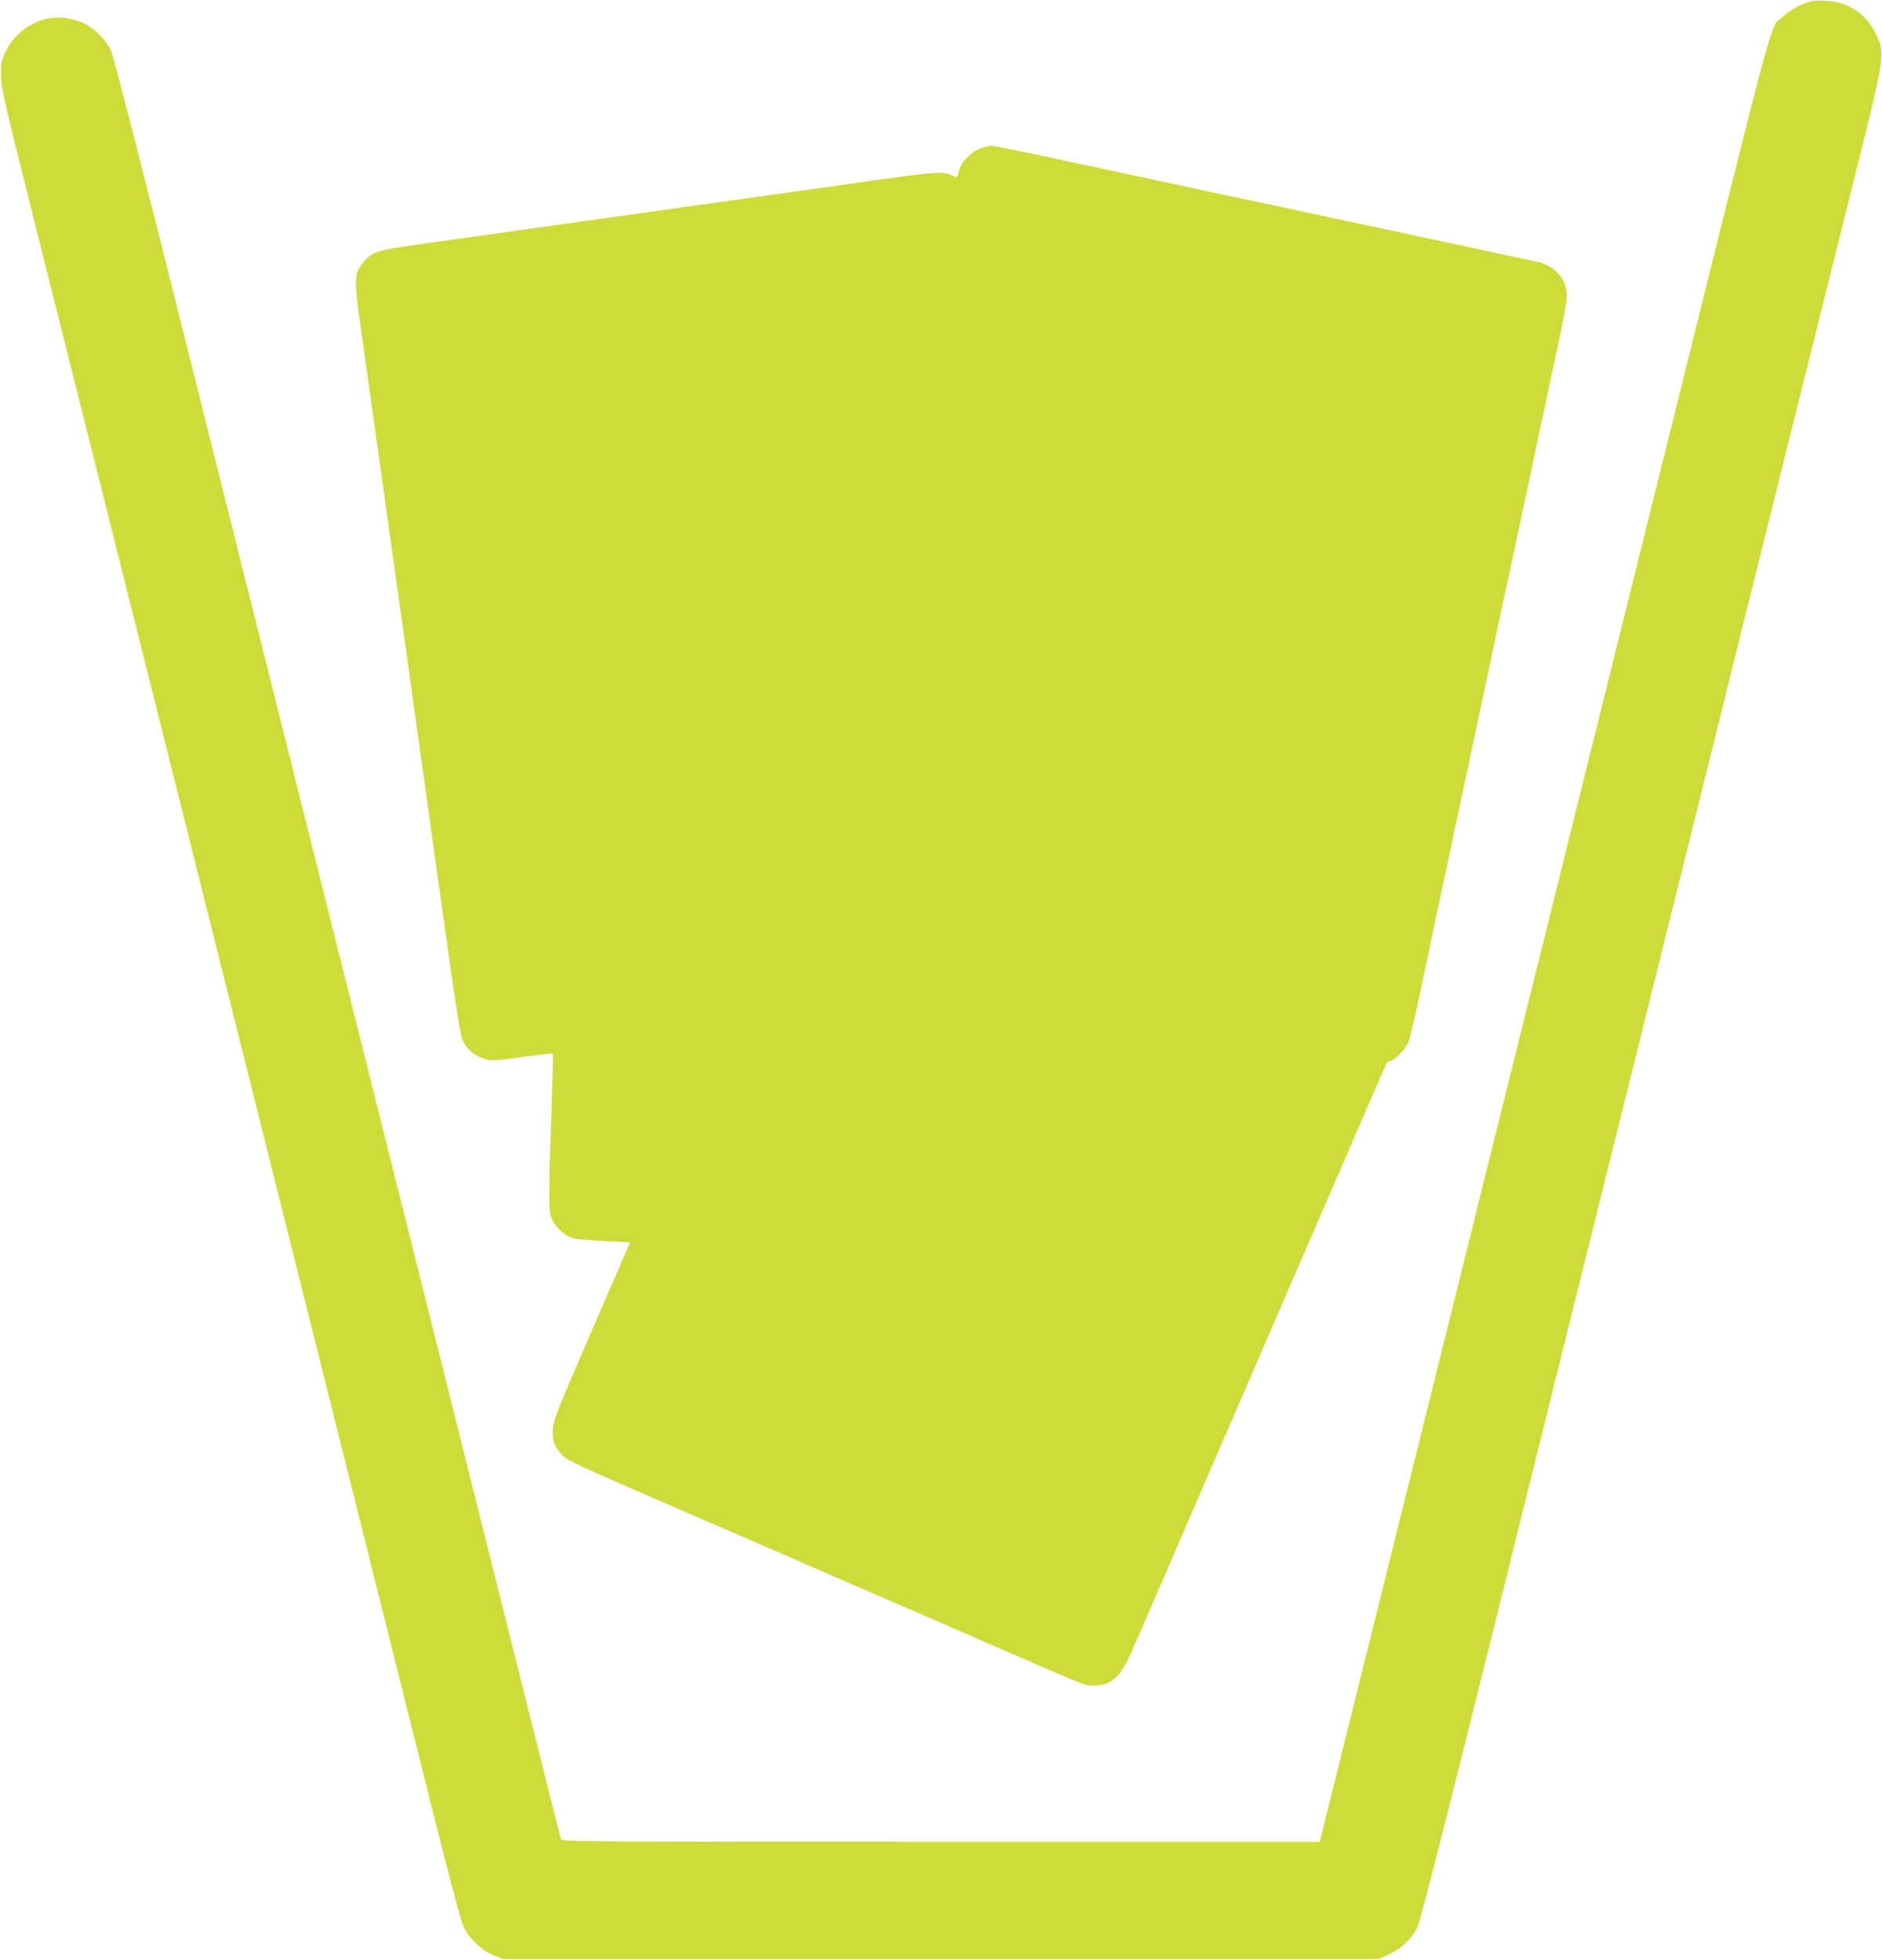 <?xml version="1.0" standalone="no"?>
<!DOCTYPE svg PUBLIC "-//W3C//DTD SVG 20010904//EN"
 "http://www.w3.org/TR/2001/REC-SVG-20010904/DTD/svg10.dtd">
<svg version="1.0" xmlns="http://www.w3.org/2000/svg"
 width="1230pt" height="1280pt" viewBox="0 0 1230 1280"
 preserveAspectRatio="xMidYMid meet">
<g transform="translate(0,1280) scale(0.1,-0.1)"
fill="#cddc39" stroke="none">
<path d="M11840 12793 c-57 -12 -148 -62 -192 -106 -88 -89 -2 235 -908 -3412
-104 -418 -322 -1295 -485 -1950 -163 -654 -370 -1487 -460 -1850 -90 -363
-335 -1346 -543 -2185 -209 -839 -435 -1749 -503 -2022 l-124 -498 -2477 0
c-2350 0 -2477 1 -2482 18 -7 22 -262 1039 -2377 9482 -369 1473 -548 2172
-567 2208 -31 63 -118 147 -179 173 -23 10 -68 23 -100 29 -159 31 -334 -63
-407 -220 -26 -56 -30 -77 -30 -150 0 -78 19 -162 237 -1030 131 -520 461
-1834 733 -2920 272 -1086 688 -2744 924 -3685 236 -940 580 -2315 765 -3055
244 -978 344 -1362 366 -1407 37 -77 118 -153 197 -185 l57 -23 2865 0 2865 0
67 32 c79 37 146 102 182 176 23 47 245 925 911 3612 79 319 291 1170 470
1890 179 721 404 1625 500 2010 296 1194 757 3044 958 3845 223 893 221 878
155 1012 -65 130 -179 206 -320 213 -40 2 -84 1 -98 -2z"/>
<path d="M6417 11834 c-64 -20 -131 -85 -148 -144 -16 -57 -12 -54 -46 -37
-60 30 -95 28 -594 -43 -513 -72 -1511 -212 -1824 -256 -99 -14 -319 -45 -490
-69 -170 -24 -427 -60 -569 -80 -285 -40 -311 -48 -369 -116 -64 -74 -65 -100
-18 -439 23 -162 73 -520 112 -795 38 -275 86 -612 105 -750 19 -137 43 -311
54 -385 11 -74 47 -331 80 -570 303 -2171 294 -2113 325 -2166 30 -51 80 -87
143 -104 36 -9 76 -7 238 16 107 15 196 25 197 23 2 -2 -2 -173 -9 -379 -19
-567 -19 -648 0 -695 20 -46 56 -87 105 -118 30 -18 60 -22 222 -32 l187 -10
-250 -575 c-221 -509 -250 -583 -255 -640 -6 -79 11 -124 66 -178 31 -30 116
-71 447 -214 225 -98 555 -241 734 -318 179 -78 406 -176 505 -220 99 -43 385
-167 635 -275 250 -109 559 -243 685 -298 387 -168 411 -177 455 -177 125 0
182 52 262 235 31 72 101 234 156 360 55 127 209 482 342 790 133 308 286 661
340 785 53 124 258 595 454 1048 195 452 360 832 366 842 6 11 17 20 26 20 25
0 102 80 119 123 15 40 61 244 125 552 16 77 101 480 190 895 89 415 193 903
231 1085 38 181 81 379 94 440 25 113 141 655 239 1120 30 143 78 365 106 493
27 128 50 258 50 289 0 108 -77 198 -193 223 -49 11 -726 156 -1027 220 -319
68 -625 133 -915 195 -170 36 -391 83 -490 105 -99 22 -288 62 -420 90 -132
28 -292 62 -355 76 -142 31 -357 74 -367 73 -5 0 -29 -7 -56 -15z"/>
</g>
</svg>
